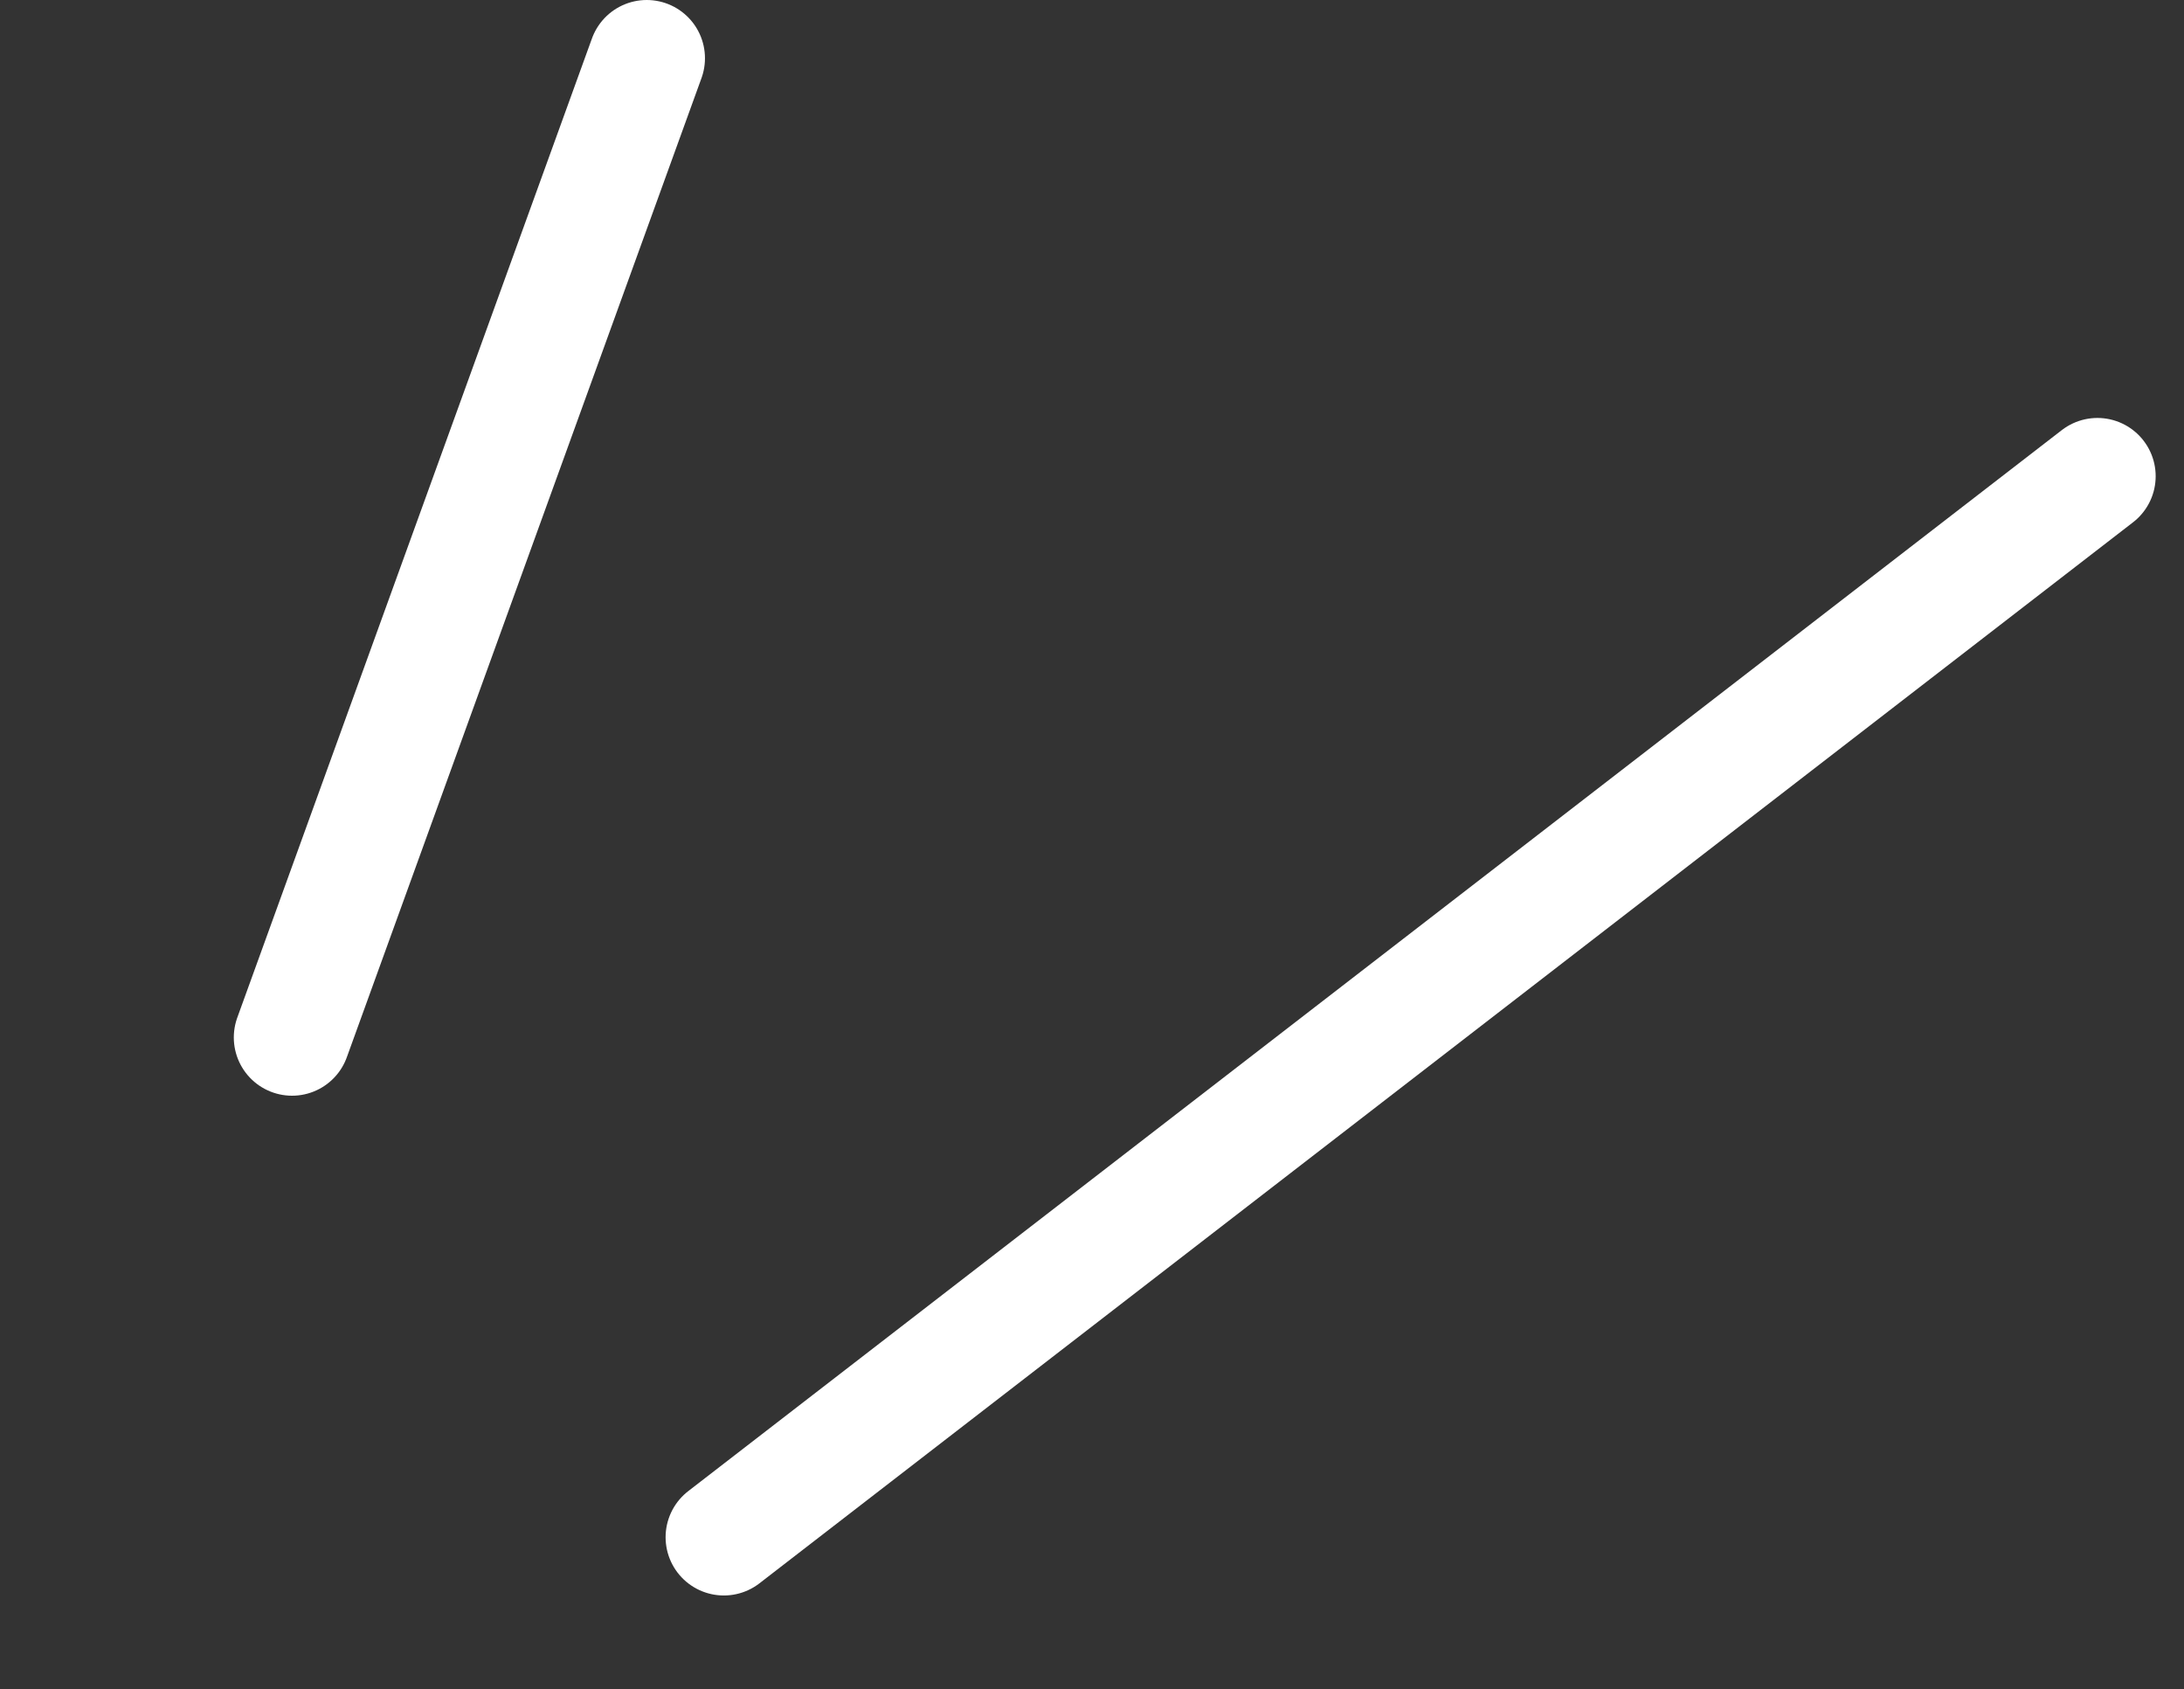 <svg xmlns="http://www.w3.org/2000/svg" width="75" height="58" viewBox="0 0 75 58" fill="none"><rect x="0" y="0" width="75" height="58" fill="#333333" stroke="none"/><path d="M10.029 35.62L22.209 2" stroke="white" stroke-width="4" stroke-linecap="round"></path><path d="M24.857 52.779L72.027 16.35" stroke="white" stroke-width="4" stroke-linecap="round"></path></svg>